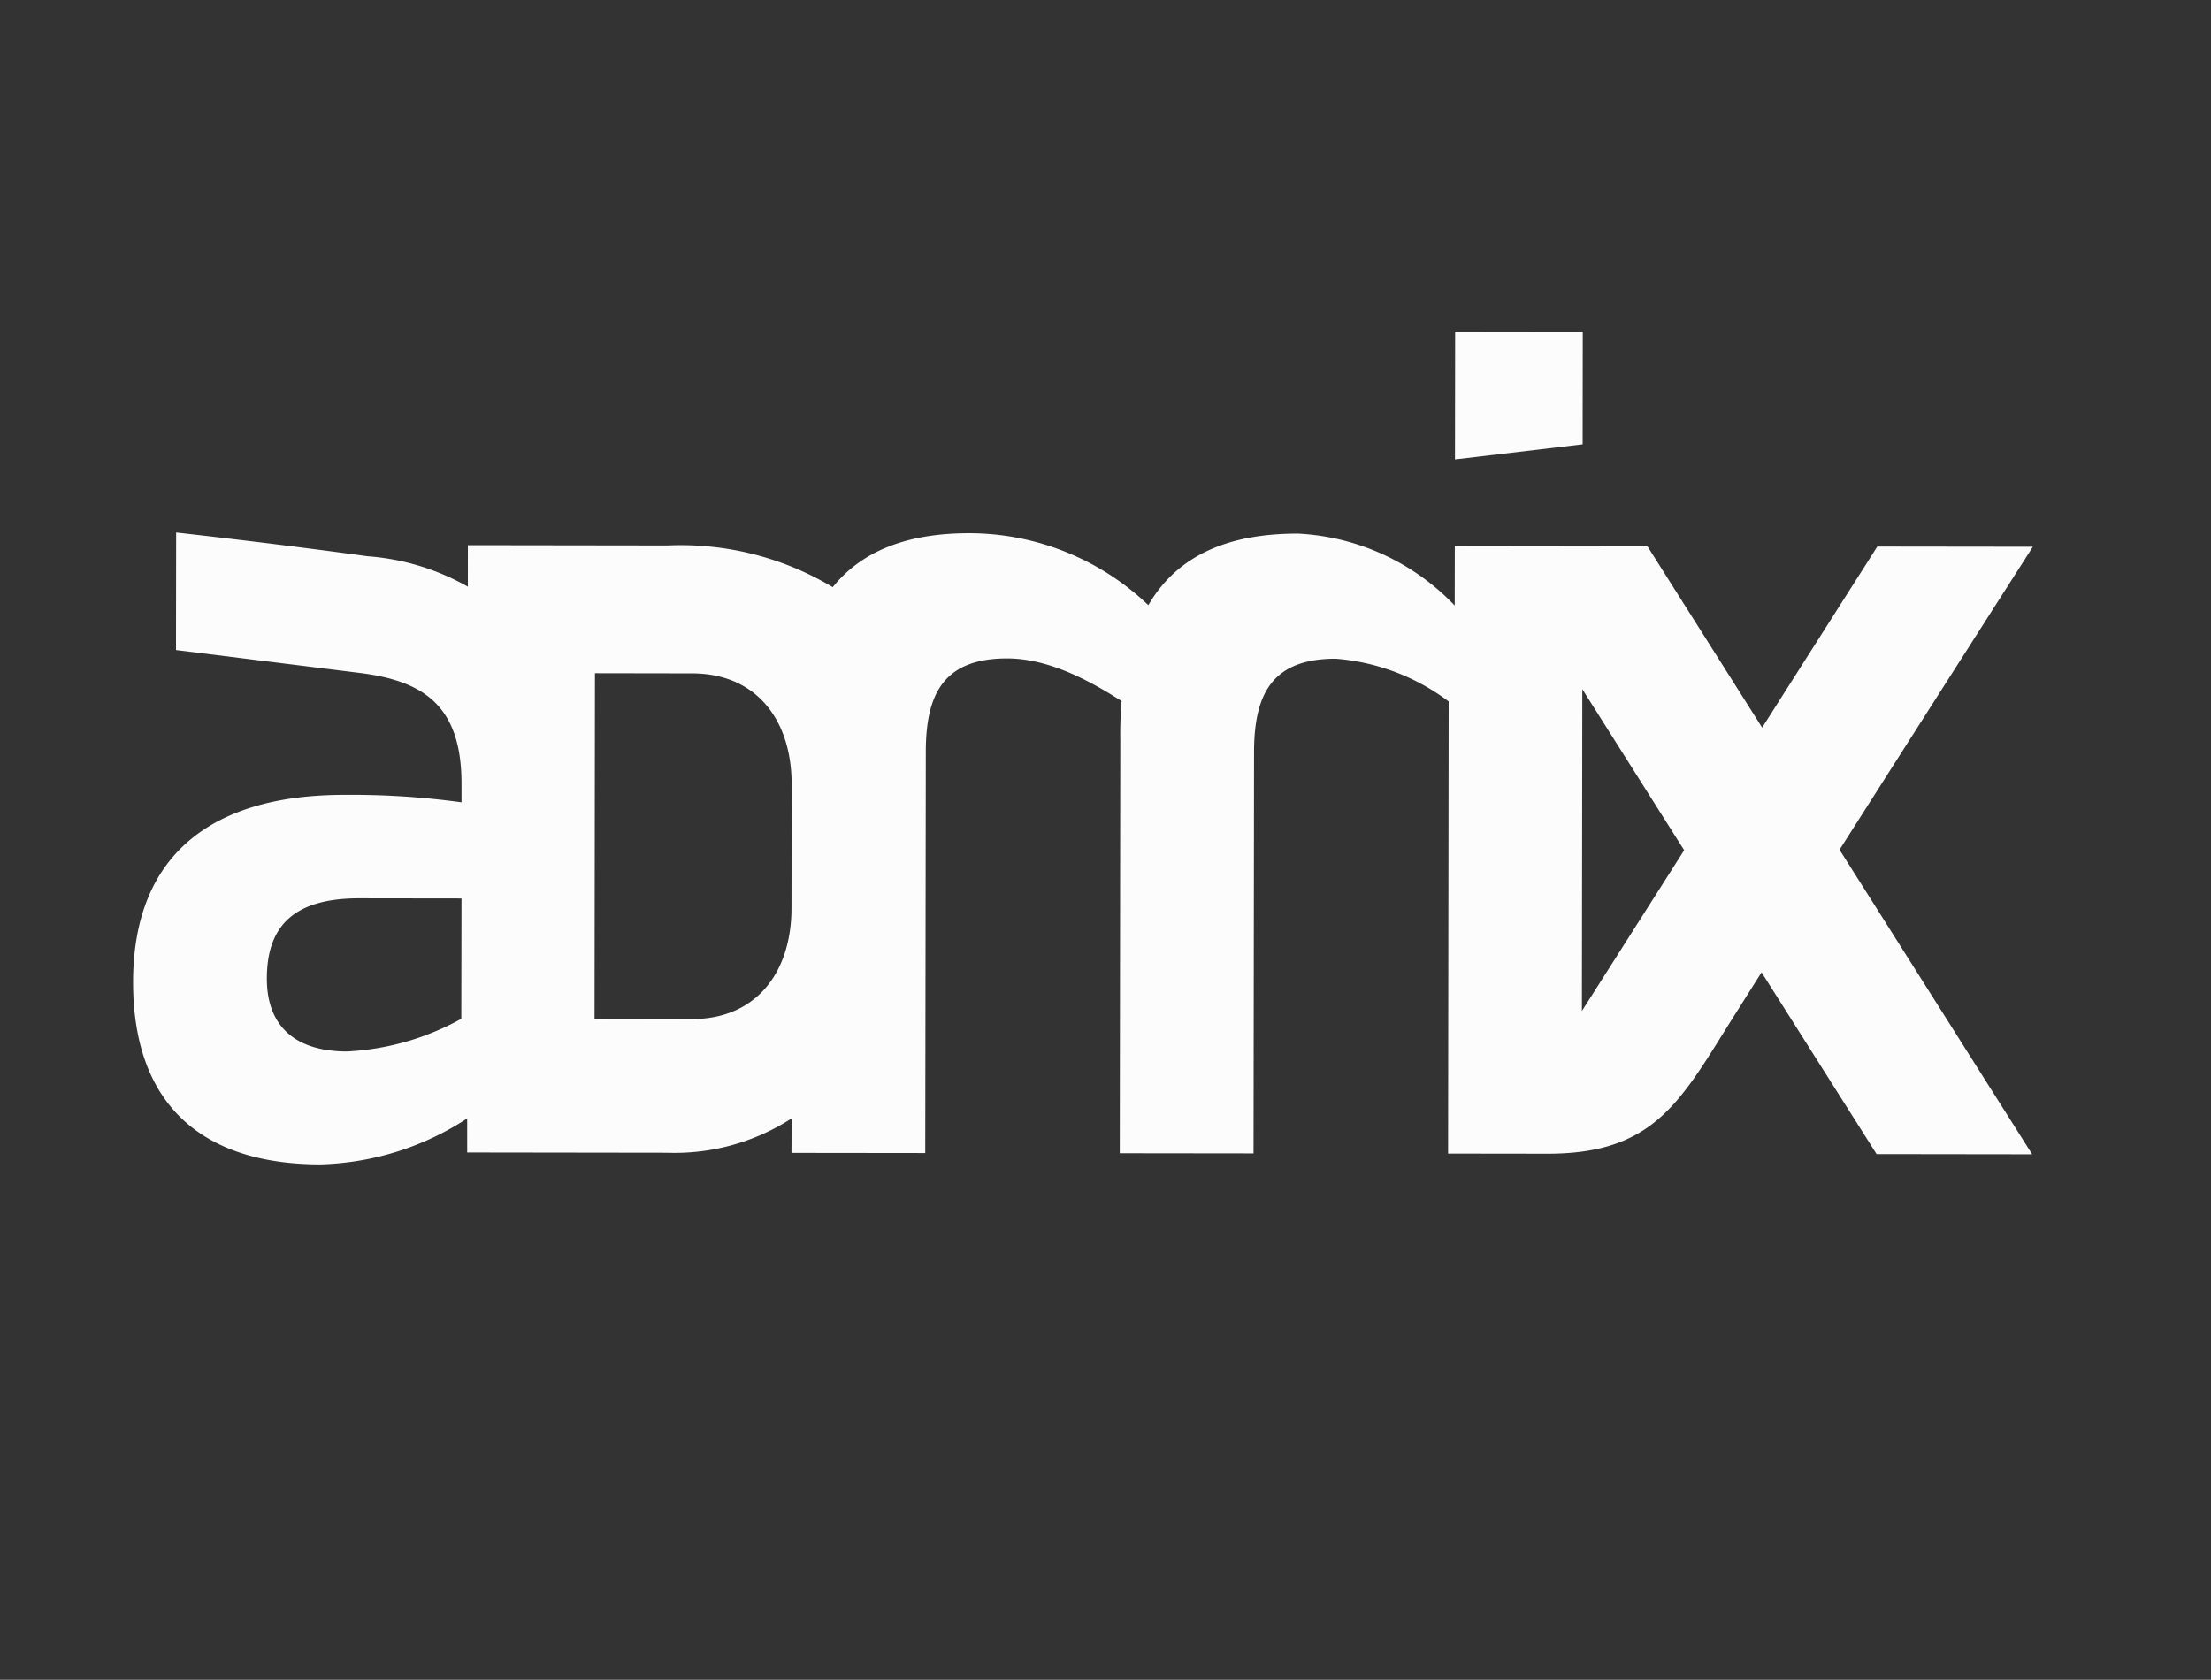 <svg xmlns="http://www.w3.org/2000/svg" width="125.815" height="95.607" viewBox="0 0 125.815 95.607">
  <rect x="0" y="0" width="125.815" height="95.607" fill="#333333" stroke="none"/>
  <g id="Group_233" data-name="Group 233" transform="matrix(0.951, 0.309, -0.309, 0.951, -34.779, -150.167)">
    <path id="Path_192" data-name="Path 192" d="M182.884,158.988l-5.639-17.43,8.346,6.928ZM138.3,167.335c1.111,3.436.063,6.608-3.453,7.745l-5.262,1.7-6.058-18.722,5.262-1.7c3.518-1.138,6.226.821,7.336,4.256Zm-15.928,11.781a14.925,14.925,0,0,1-5.612,3.78c-2.9.937-4.813-.043-5.622-2.544-.916-2.832.041-4.814,3.6-5.965l5.528-1.788Zm76.757-53.19-8.426,2.726-3.048,11.825-9.4-7.8-10.429,3.374,1.043,3.225a13.246,13.246,0,0,0-9.746-1.139c-4.083,1.322-6.2,3.537-6.843,6.506a14.792,14.792,0,0,0-10.931-.755c-3.526,1.14-5.567,2.961-6.467,5.331a16.807,16.807,0,0,0-9.661.643l-10.823,3.5.727,2.247a13.574,13.574,0,0,0-5.973.119c-5.353.959-10.767,2.078-10.767,2.078l2.059,6.366,10.333-1.99c3.552-.683,6.088-.072,7.474,4.212l.325,1a45.832,45.832,0,0,0-6.445,1.648c-7.31,2.364-10.367,7.063-8.174,13.842,2.15,6.649,6.942,8.661,13.328,6.6a16.009,16.009,0,0,0,7.157-5.077l.6,1.843,10.822-3.5A12.251,12.251,0,0,0,142,178.7l.6,1.87,7.243-2.344L142.817,156.5c-1-3.092-.719-5.366,2.769-6.494,2.175-.7,4.707-.286,6.934.3a21.932,21.932,0,0,0,.614,2.128l7.24,22.382,7.243-2.344-7.028-21.724c-1-3.093-.72-5.367,2.772-6.5a12.276,12.276,0,0,1,6.867.326l7.921,24.487,5.382-1.741c5.6-1.812,6.243-4.976,7.509-10.084.19-.754.5-1.972.889-3.5l9.422,7.817,8.424-2.725-15.783-13.1c2.341-9.068,5.136-19.81,5.136-19.81" fill="#fcfcfc"/>
    <path id="Path_193" data-name="Path 193" d="M170.988,122.218l-6.91,2.236,2.235,6.91,6.643-3.065Z" fill="#fcfcfc"/>
  </g>
</svg>
